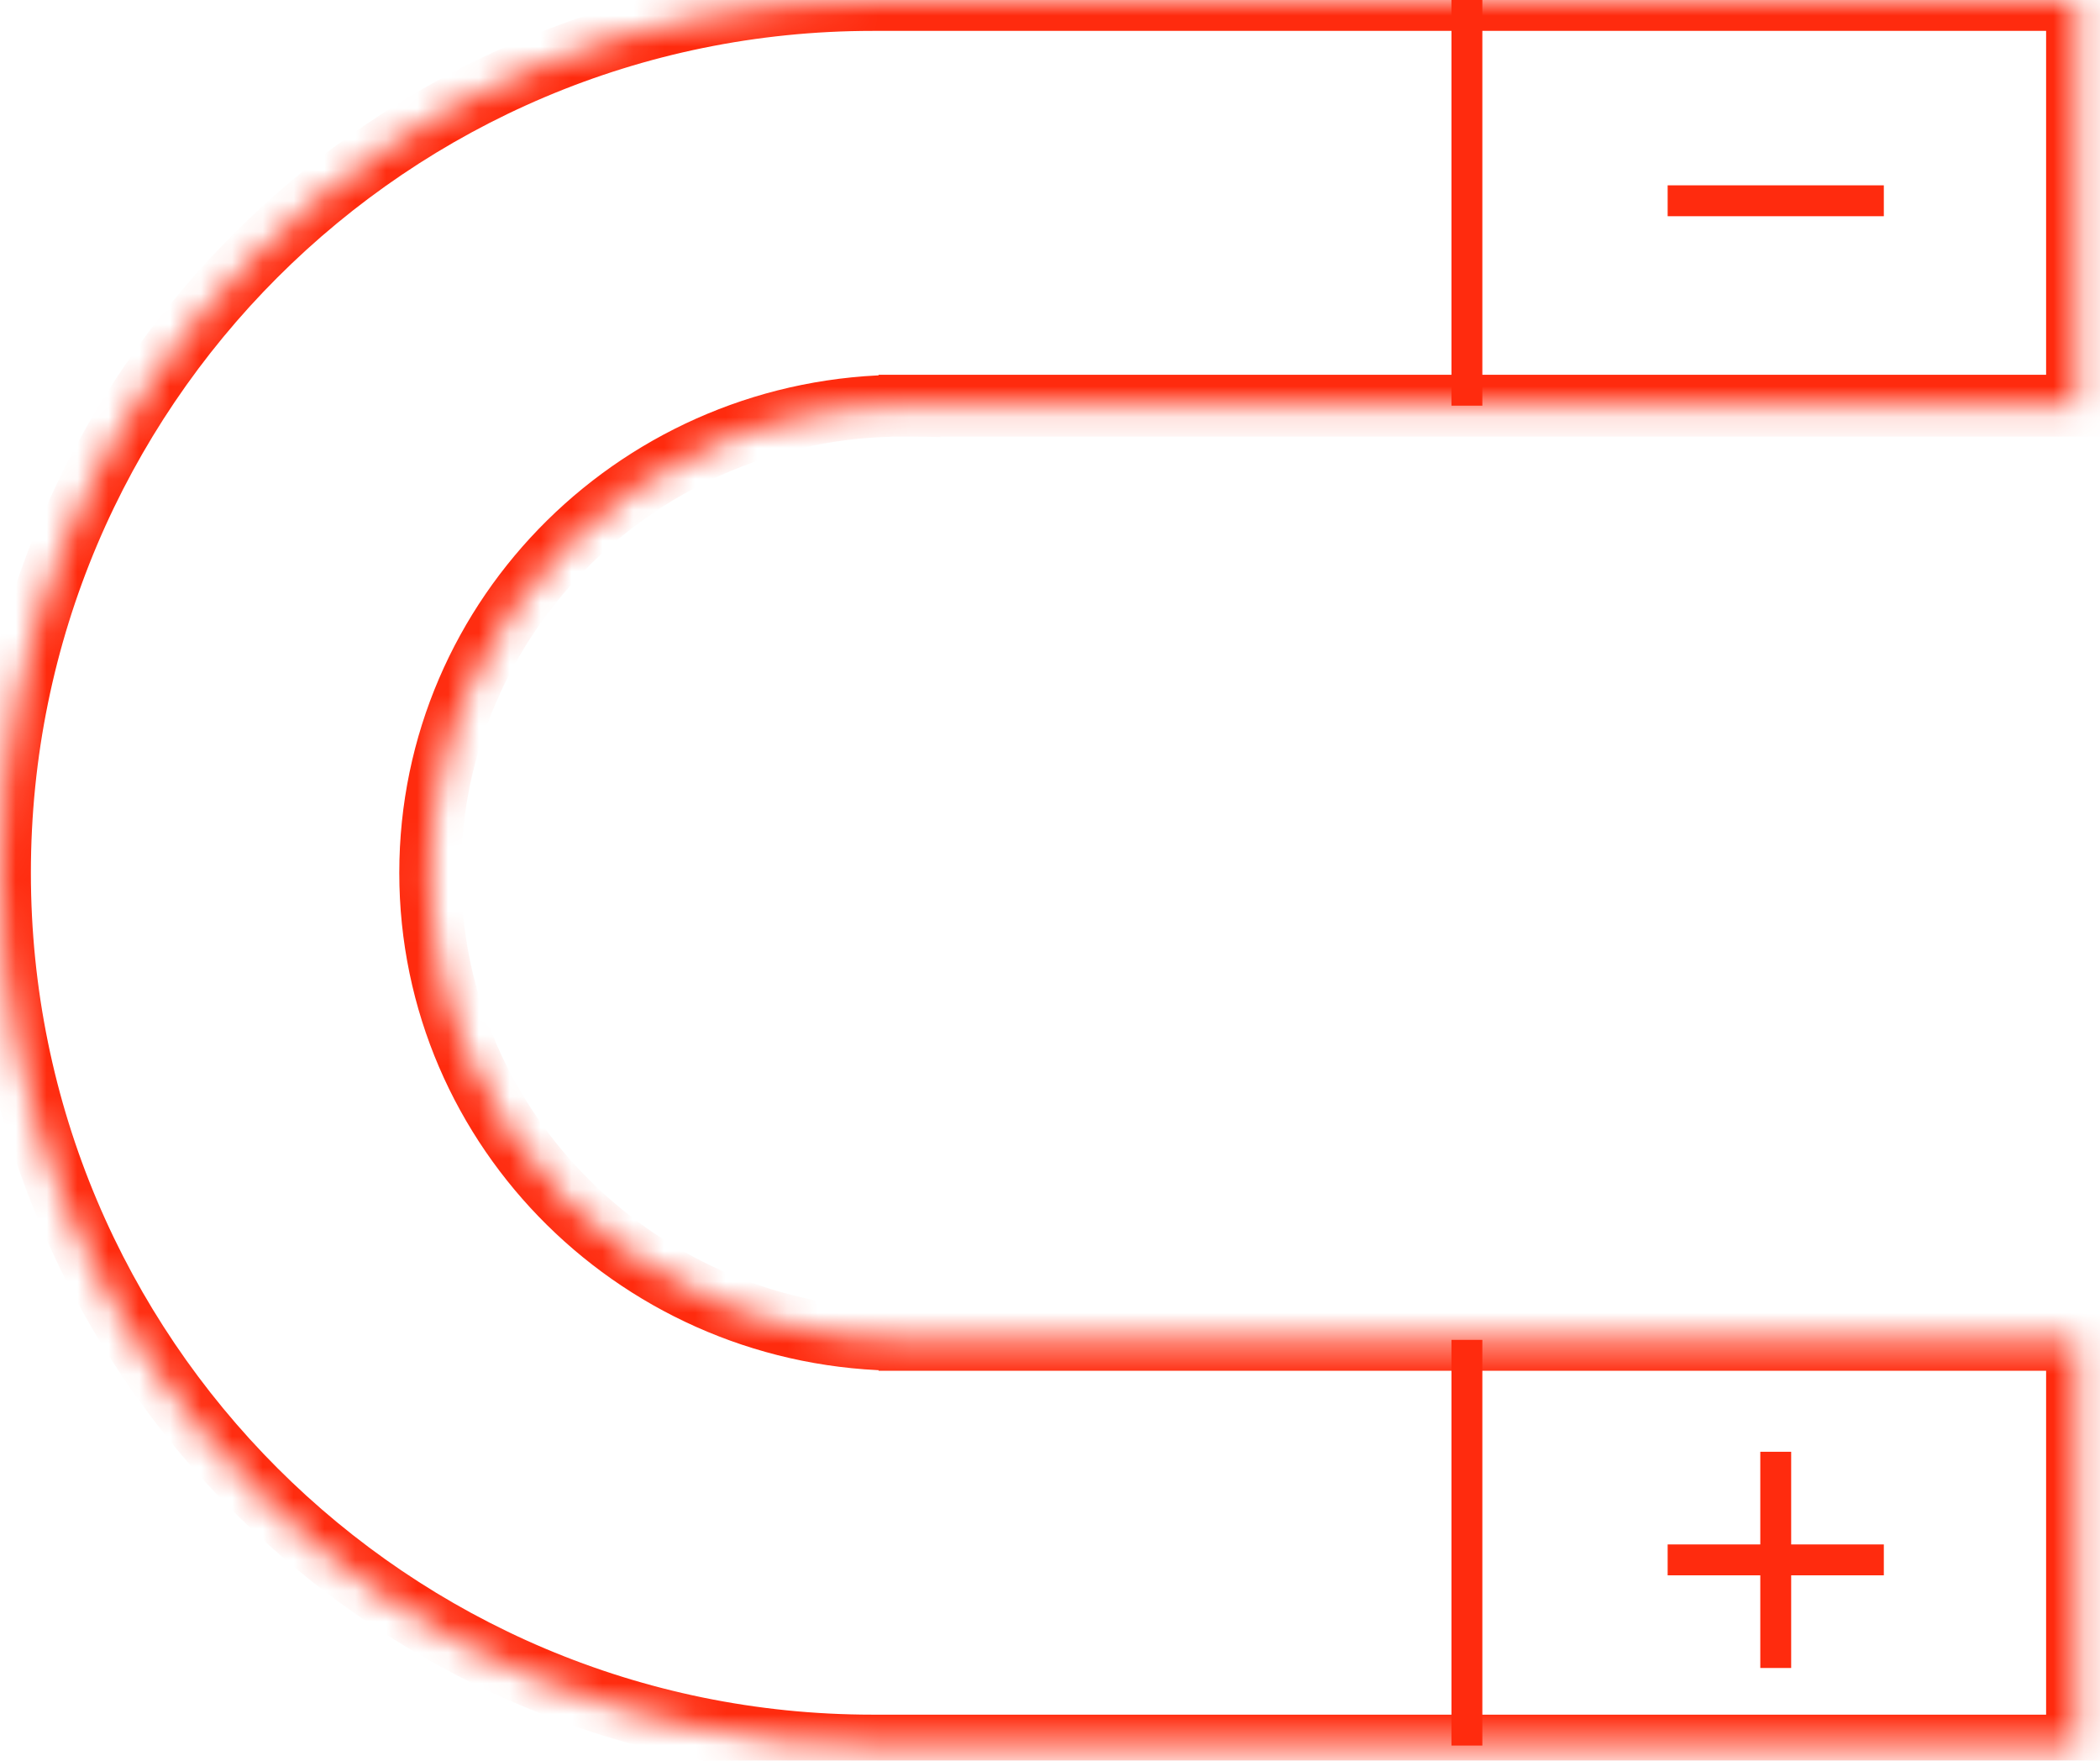 <?xml version="1.0" encoding="UTF-8"?> <svg xmlns="http://www.w3.org/2000/svg" width="68" height="57" viewBox="0 0 68 57" fill="none"> <mask id="path-1-inside-1_347_1291" fill="white"> <path fill-rule="evenodd" clip-rule="evenodd" d="M28.255 0L28.255 0L67.255 0L67.255 13.133L29.449 13.133L29.449 13.134C29.383 13.133 29.317 13.133 29.25 13.133C20.788 13.133 13.929 19.904 13.929 28.256C13.929 36.607 20.788 43.378 29.25 43.378C29.317 43.378 29.383 43.378 29.449 43.377L29.449 43.378L67.255 43.378L67.255 56.511L28.255 56.511L28.255 56.511C12.65 56.511 -2.76481e-07 43.86 -6.17538e-07 28.256C-9.58595e-07 12.651 12.65 0 28.255 0Z"></path> </mask> <path d="M28.255 0L28.255 -1L28.255 0ZM28.255 0L28.255 1L28.255 0ZM67.255 0L68.255 0L68.255 -1L67.255 -1L67.255 0ZM67.255 13.133L67.255 14.133L68.255 14.133L68.255 13.133L67.255 13.133ZM29.449 13.133L29.449 12.133L28.449 12.133L28.449 13.133L29.449 13.133ZM29.449 13.134L29.436 14.134L30.449 14.147L30.449 13.134L29.449 13.134ZM29.449 43.377L30.449 43.377L30.449 42.364L29.436 42.377L29.449 43.377ZM29.449 43.378L28.449 43.378L28.449 44.378L29.449 44.378L29.449 43.378ZM67.255 43.378L68.255 43.378L68.255 42.378L67.255 42.378L67.255 43.378ZM67.255 56.511L67.255 57.511L68.255 57.511L68.255 56.511L67.255 56.511ZM28.255 56.511L28.255 55.511L28.255 56.511ZM28.255 56.511L28.255 57.511L28.255 56.511ZM28.255 -1L28.255 -1L28.255 1L28.255 1L28.255 -1ZM67.255 -1L28.255 -1L28.255 1L67.255 1L67.255 -1ZM68.255 13.133L68.255 0L66.255 0L66.255 13.133L68.255 13.133ZM67.255 12.133L29.449 12.133L29.449 14.133L67.255 14.133L67.255 12.133ZM28.449 13.133L28.449 13.134L30.449 13.134L30.449 13.133L28.449 13.133ZM29.462 12.134C29.391 12.133 29.321 12.133 29.25 12.133L29.25 14.133C29.312 14.133 29.375 14.133 29.436 14.134L29.462 12.134ZM29.25 12.133C20.248 12.133 12.929 19.339 12.929 28.256L14.929 28.256C14.929 20.468 21.328 14.133 29.25 14.133L29.25 12.133ZM12.929 28.256C12.929 37.172 20.248 44.378 29.25 44.378L29.25 42.378C21.328 42.378 14.929 36.043 14.929 28.256L12.929 28.256ZM29.25 44.378C29.321 44.378 29.391 44.378 29.462 44.377L29.436 42.377C29.374 42.378 29.312 42.378 29.25 42.378L29.25 44.378ZM28.449 43.377L28.449 43.378L30.449 43.378L30.449 43.377L28.449 43.377ZM29.449 44.378L67.255 44.378L67.255 42.378L29.449 42.378L29.449 44.378ZM68.255 56.511L68.255 43.378L66.255 43.378L66.255 56.511L68.255 56.511ZM28.255 57.511L67.255 57.511L67.255 55.511L28.255 55.511L28.255 57.511ZM28.255 57.511L28.255 57.511L28.255 55.511L28.255 55.511L28.255 57.511ZM-1 28.256C-1 44.413 12.098 57.511 28.255 57.511L28.255 55.511C13.203 55.511 1 43.308 1 28.256L-1 28.256ZM28.255 -1C12.098 -1 -1 12.098 -1 28.256L1 28.256C1 13.203 13.203 1 28.255 1L28.255 -1Z" fill="#FF2B0E" mask="url(#path-1-inside-1_347_1291)"></path> <line x1="47.5" y1="56.511" x2="47.5" y2="43.378" stroke="#FF2B0E"></line> <line x1="47.5" y1="13.133" x2="47.5" y2="9.44247e-05" stroke="#FF2B0E"></line> <line x1="54" y1="6.5" x2="61" y2="6.5" stroke="#FF2B0E"></line> <line x1="54" y1="50.5" x2="61" y2="50.5" stroke="#FF2B0E"></line> <line x1="57.5" y1="54" x2="57.5" y2="47" stroke="#FF2B0E"></line> </svg> 